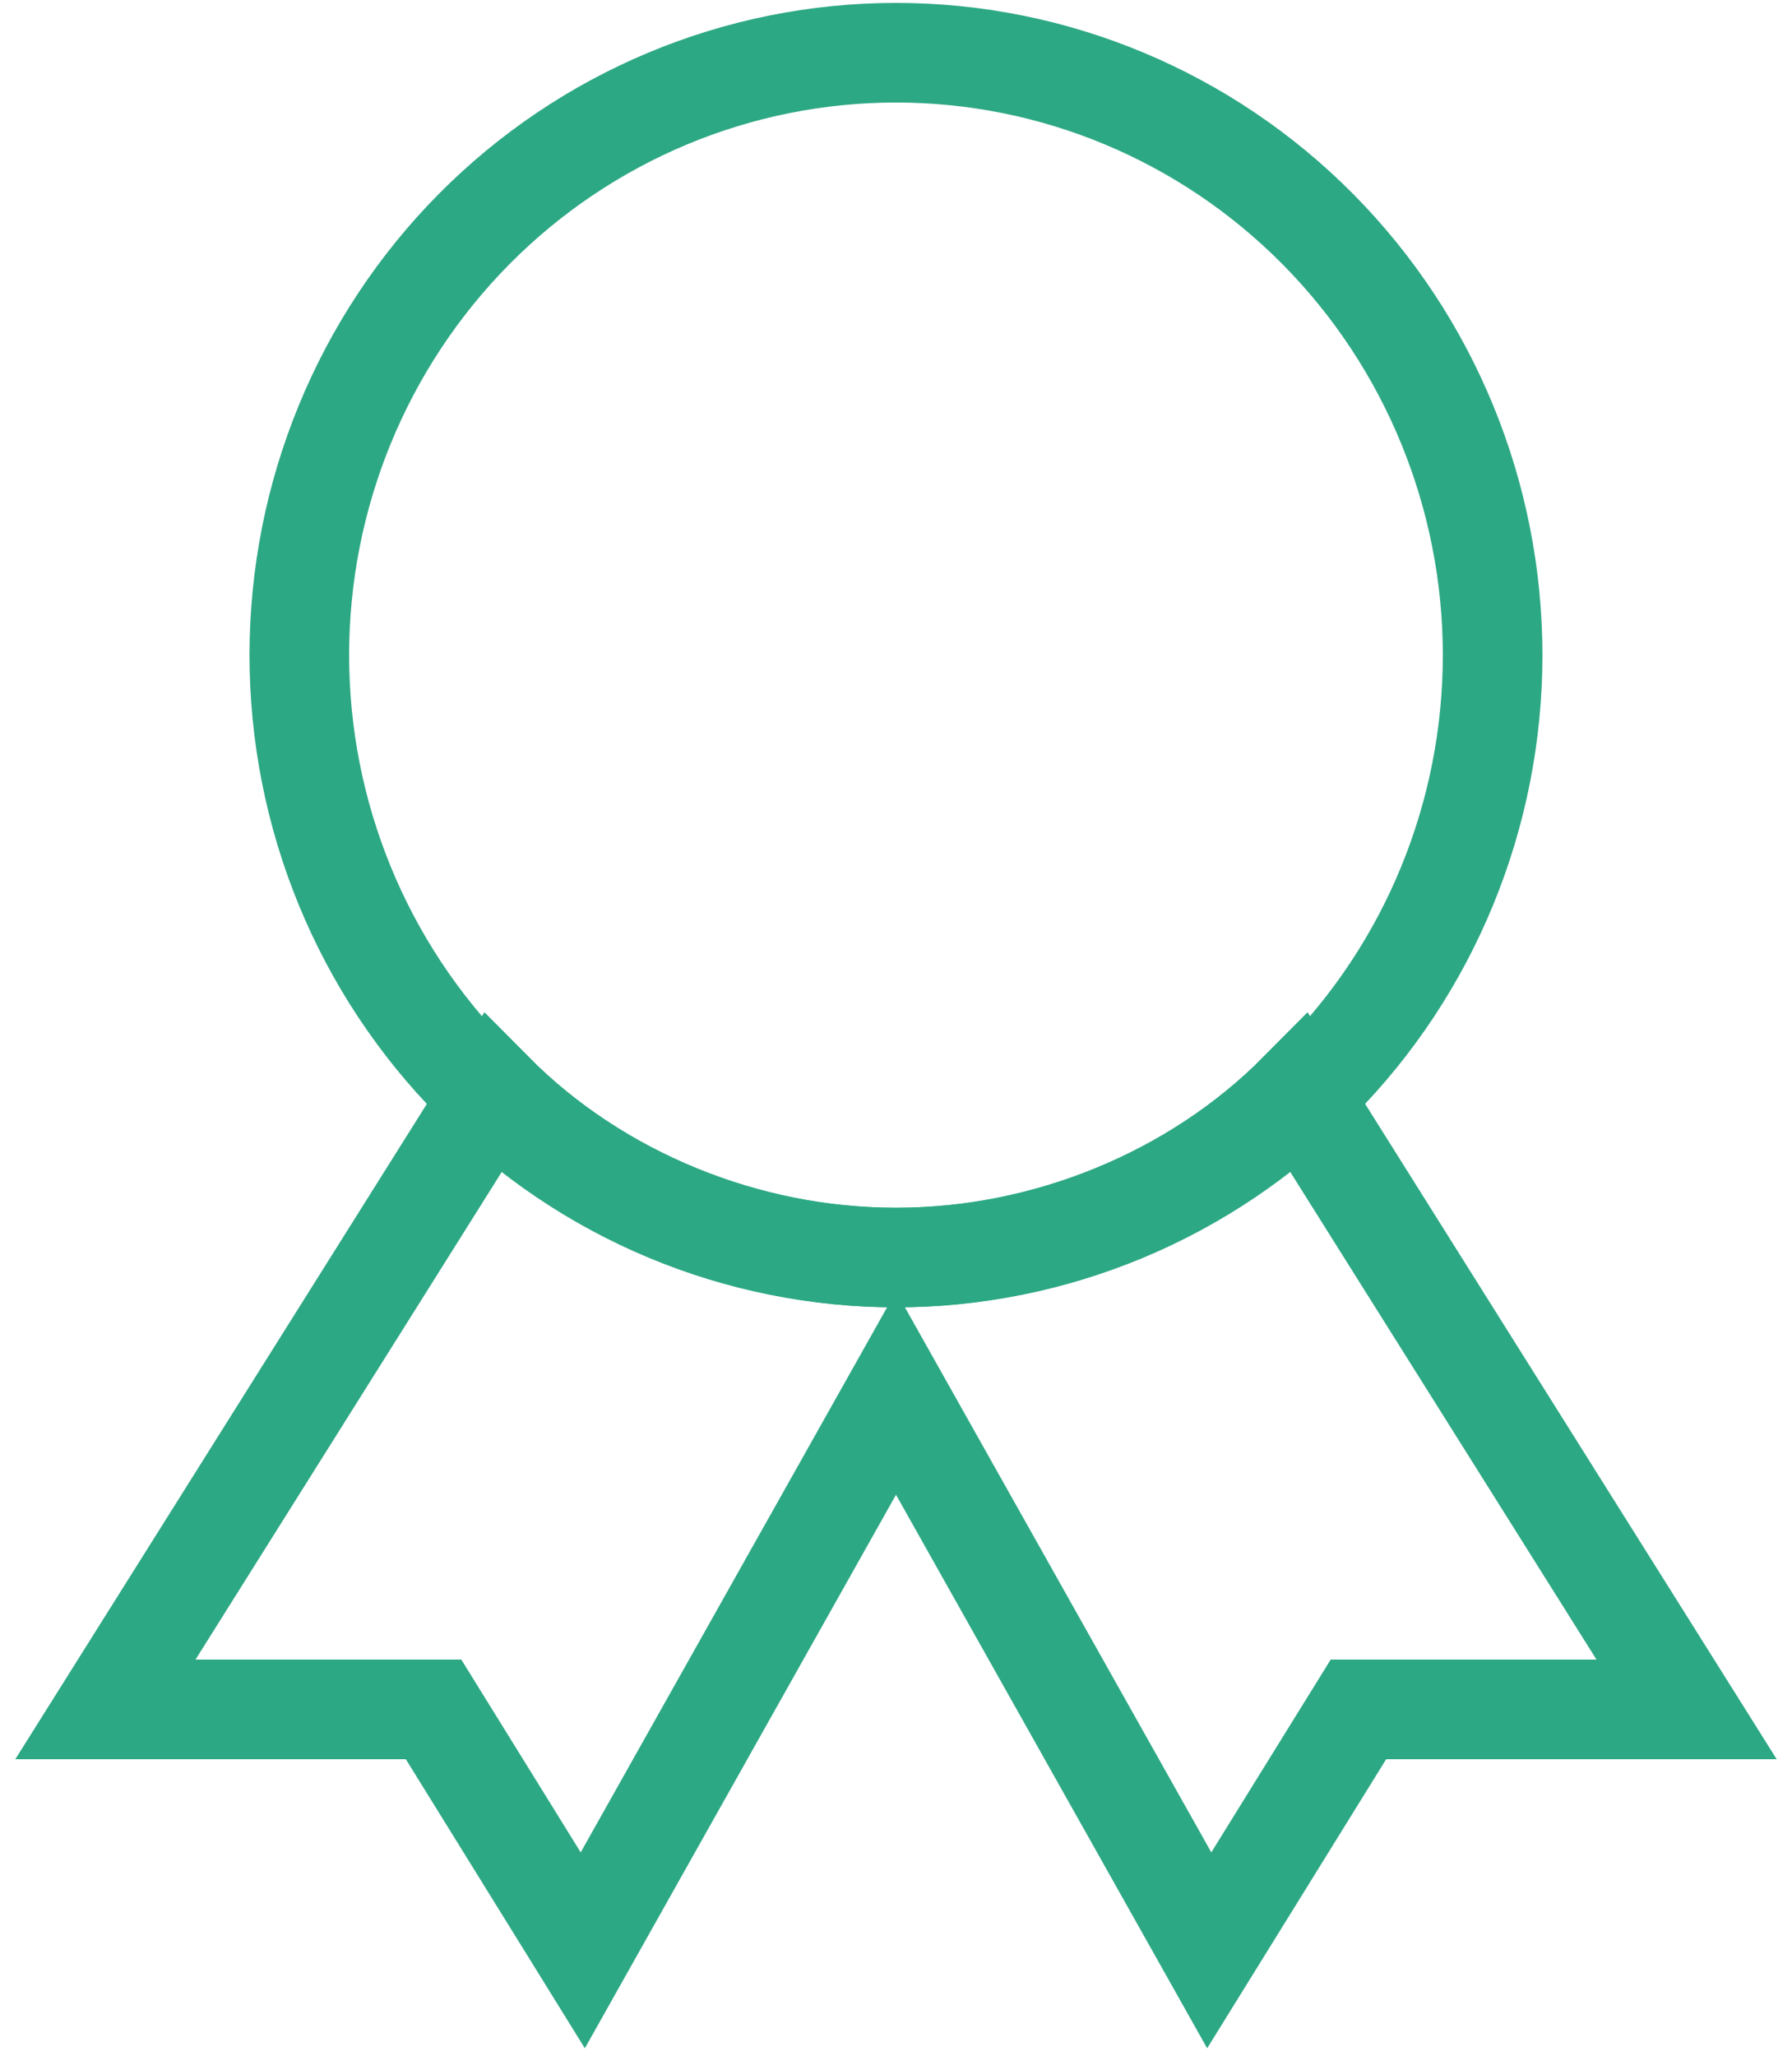 <svg width="34" height="39" viewBox="0 0 34 39" fill="none" xmlns="http://www.w3.org/2000/svg">
<path d="M17 1C13.997 1 11.117 2.204 8.994 4.347C6.871 6.491 5.679 9.398 5.679 12.429C5.679 15.46 6.871 18.367 8.994 20.51C11.117 22.653 13.997 23.857 17 23.857C20.002 23.857 22.881 22.653 25.004 20.51C27.128 18.367 28.32 15.46 28.32 12.429C28.32 9.398 27.128 6.491 25.004 4.347C22.881 2.204 20.002 1 17 1Z" stroke="#2DA884" stroke-width="1.89"/>
<path d="M24.642 20.714C22.66 22.714 19.83 23.857 17 23.857C14.17 23.857 11.34 22.714 9.358 20.714L2 32.429H8.226L11.057 37L17 26.429L22.943 37L25.774 32.429H32L24.642 20.714Z" stroke="#2DA884" stroke-width="1.89"/>
</svg>
